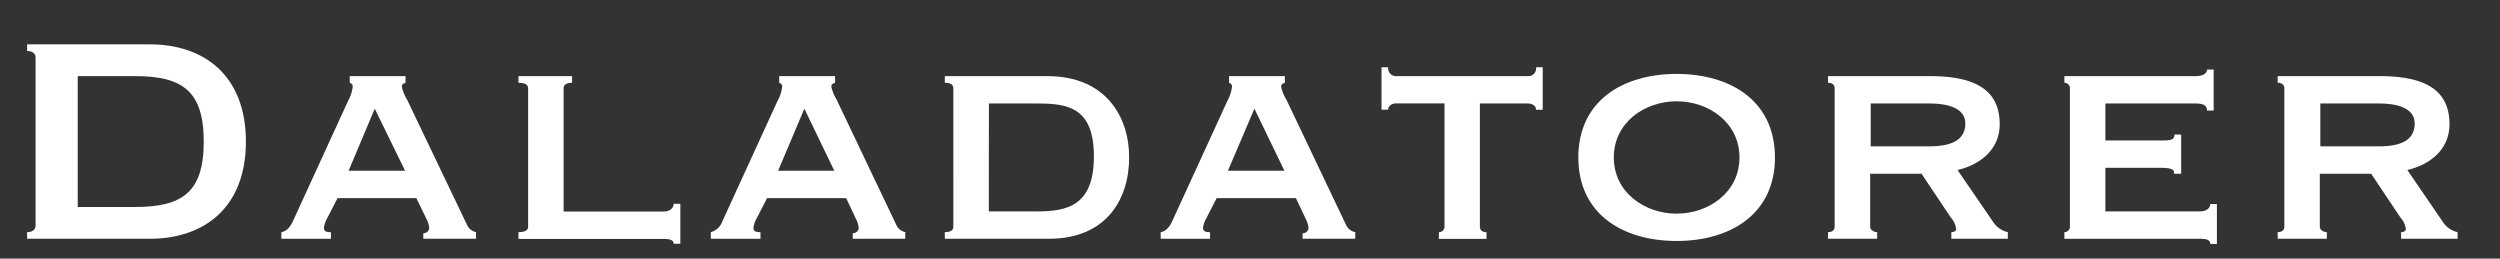 <svg xmlns="http://www.w3.org/2000/svg" id="Logotype_-_Daladatorer" data-name="Logotype - Daladatorer" viewBox="0 0 487 50.38"><rect x="0" y="0" width="487" height="50.38" fill="#333333" stroke="none"/><defs><style>.cls-1{fill:#fff;}</style></defs><path class="cls-1" d="M5.28,8.64h23.9c10.51,0,18.72,6,18.72,18.94S39.69,46.51,29.18,46.51H5.28V45.22c1,0,1.65-.44,1.65-1.3V11.23c0-.86-.65-1.29-1.65-1.29Zm9.86,31.68H26.3c9.07,0,13.39-2.74,13.39-12.74S35.37,14.83,26.3,14.83H15.14Z"></path><path class="cls-1" d="M54.81,46.51V45.22c1.15-.15,1.87-1.3,2.23-2.09l10.73-23.4a7.79,7.79,0,0,0,.94-2.81c0-.58-.29-.65-.58-.79v-1.3H79v1.3c-.29.14-.72.14-.72.79a8.38,8.38,0,0,0,1,2.45L91,43.85a2.47,2.47,0,0,0,1.73,1.37v1.29H82.46V45.43a1.1,1.1,0,0,0,1.15-1,4.71,4.71,0,0,0-.5-1.72l-2-4.11H65.75l-2,3.89a5.27,5.27,0,0,0-.65,1.87c0,.72.5.87,1.37.87v1.29Zm13.1-13.25h11L73,21.17Z"></path><path class="cls-1" d="M101,14.83h10.44v1.3c-1.08,0-1.65.36-1.65,1.08v24h19.44c1.15,0,2-.57,2-1.51h1.3v7.78h-1.3c0-.79-.86-.94-2-.94H101V45.22c1.3,0,1.88-.36,1.88-1.08V17.21c0-.72-.58-1.08-1.88-1.08Z"></path><path class="cls-1" d="M138.47,46.51V45.22a3.27,3.27,0,0,0,2.24-2.09l10.72-23.4a7.79,7.79,0,0,0,.94-2.81c0-.58-.29-.65-.58-.79v-1.3h10.88v1.3c-.29.14-.72.14-.72.79a8.28,8.28,0,0,0,1,2.45l11.67,24.48a2.45,2.45,0,0,0,1.73,1.37v1.29H166.12V45.43a1.1,1.1,0,0,0,1.15-1,4.53,4.53,0,0,0-.5-1.72l-1.94-4.11H149.42l-2,3.89a5.27,5.27,0,0,0-.65,1.87c0,.72.51.87,1.37.87v1.29Zm13.11-13.25h10.94l-5.83-12.09Z"></path><path class="cls-1" d="M184.05,46.51V45.22c1.15,0,1.66-.36,1.66-1.08V17.21c0-.72-.51-1.08-1.66-1.08v-1.3h20c11.3,0,15.91,7.85,15.91,15.84s-4.32,15.84-15.63,15.84Zm8.57-5.33H202c5.9,0,11.09-1.08,11.09-10.72s-5.19-10.3-11.09-10.3h-9.36Z"></path><path class="cls-1" d="M226.1,46.51V45.22c1.15-.15,1.87-1.3,2.23-2.09l10.73-23.4a7.93,7.93,0,0,0,.93-2.81c0-.58-.28-.65-.57-.79v-1.3h10.87v1.3c-.29.14-.72.14-.72.79a8.1,8.1,0,0,0,1,2.45l11.66,24.48A2.45,2.45,0,0,0,264,45.22v1.29H253.75V45.43a1.1,1.1,0,0,0,1.15-1,4.56,4.56,0,0,0-.51-1.72l-1.94-4.11H237l-2,3.89a5.27,5.27,0,0,0-.65,1.87c0,.72.5.87,1.37.87v1.29Zm13.1-13.25h11l-5.84-12.09Z"></path><path class="cls-1" d="M280.31,45.22a1.05,1.05,0,0,0,1.08-1.08v-24H272c-.72,0-1.58.36-1.58,1.22h-1.3V13.1h1.3A1.51,1.51,0,0,0,272,14.83h25.64a1.51,1.51,0,0,0,1.58-1.73h1.3v8.28h-1.3c0-.86-.86-1.22-1.58-1.22h-9.36v24c0,.72.57,1.08,1.29,1.08v1.29h-9.29Z"></path><path class="cls-1" d="M345.76,30.67c0,11-8.64,16.27-19.15,16.27s-19.15-5.25-19.15-16.27S316.1,14.4,326.61,14.4,345.76,19.66,345.76,30.67Zm-31.39,0c0,6.84,6.05,10.95,12.24,10.95s12.24-4.11,12.24-10.95-6.05-10.94-12.24-10.94S314.37,23.83,314.37,30.67Z"></path><path class="cls-1" d="M375.93,14.83c8.57,0,13.61,2.52,13.61,9.36,0,5.26-4.25,8-8.21,8.93l7.06,10.3a4.62,4.62,0,0,0,2.73,1.8v1.29h-11V45.22c.44,0,.94-.15.94-.65A4.3,4.3,0,0,0,380,42.34l-5.69-8.5h-10v10.3c0,.72.79,1.08,1.36,1.08v1.29h-9.57V45.22c.79,0,1.29-.36,1.29-1.08V17.21c0-.72-.5-1.08-1.29-1.08v-1.3ZM364.41,28.51h11.37c4.83,0,7.06-1.51,7.06-4.46,0-2.38-2.16-3.89-7.06-3.89H364.41Z"></path><path class="cls-1" d="M431.22,21.53h-1.29c0-1-.72-1.37-2.23-1.37H410.13v7.2h11.09c1.65,0,2.37-.14,2.37-1.15h1.3v7.63h-1.44c.29-1-.94-1.15-2.81-1.15H410.13v8.49h18.43c1.15,0,2-.57,2-1.44h1.29v7.78h-1.29c0-.86-.87-1-2-1H402.14V45.22a1.06,1.06,0,0,0,1.08-1.08V17.21a1.06,1.06,0,0,0-1.08-1.08v-1.3H427.7c1.51,0,2.23-.57,2.23-1.29h1.29Z"></path><path class="cls-1" d="M463.55,14.83c8.57,0,13.61,2.52,13.61,9.36,0,5.26-4.25,8-8.21,8.93L476,43.42a4.65,4.65,0,0,0,2.73,1.8v1.29h-11V45.22c.43,0,.93-.15.93-.65a4.3,4.3,0,0,0-1.08-2.23l-5.68-8.5h-10v10.3c0,.72.79,1.08,1.37,1.08v1.29h-9.58V45.22c.79,0,1.3-.36,1.3-1.08V17.21c0-.72-.51-1.08-1.3-1.08v-1.3ZM452,28.51h11.38c4.82,0,7-1.51,7-4.46,0-2.38-2.16-3.89-7-3.89H452Z"></path></svg>